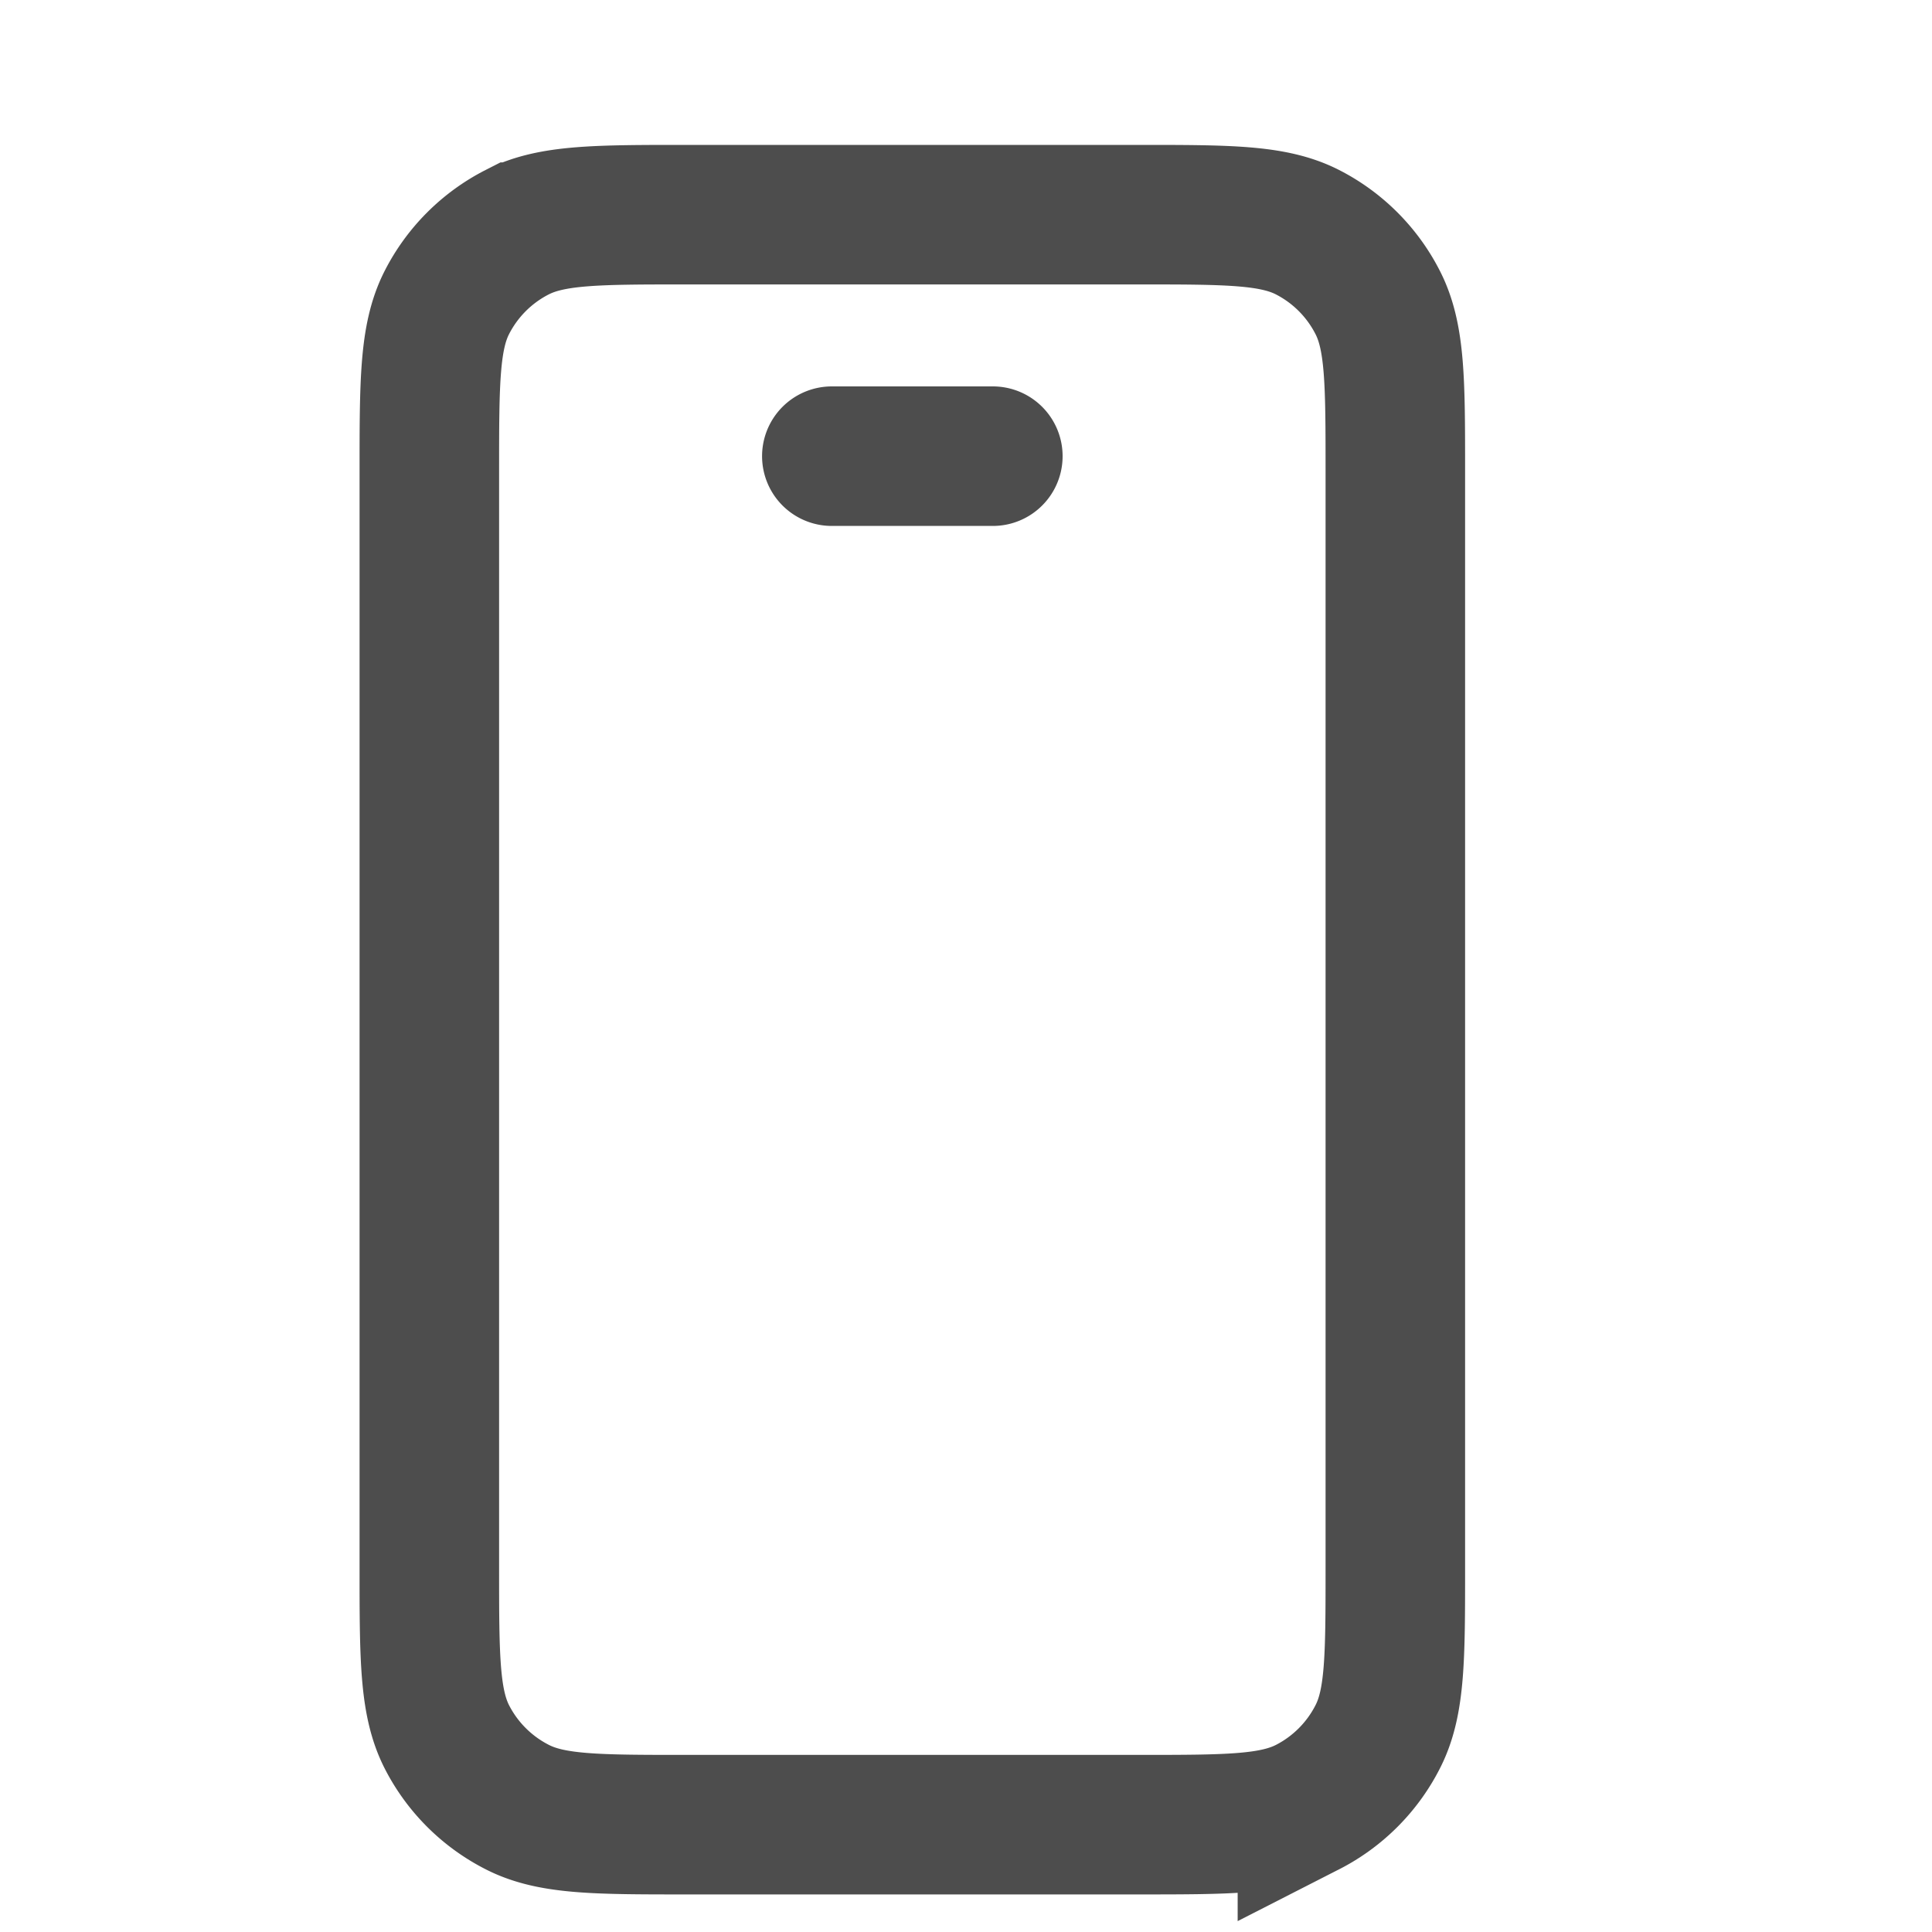 <svg width="18" height="18" viewBox="0 0 18 18" fill="none" xmlns="http://www.w3.org/2000/svg">
    <path d="M7.75 4.25h1.5M6.4 17h4.2c.84 0 1.26 0 1.581-.163a1.5 1.5 0 0 0 .655-.656c.164-.32.164-.74.164-1.581V4.4c0-.84 0-1.26-.164-1.581a1.5 1.5 0 0 0-.655-.656C11.861 2 11.441 2 10.6 2H6.4c-.84 0-1.26 0-1.581.163a1.5 1.5 0 0 0-.656.656C4 3.139 4 3.559 4 4.4v10.2c0 .84 0 1.26.163 1.581a1.5 1.5 0 0 0 .656.655c.32.164.74.164 1.581.164z" stroke="#4D4D4D" stroke-width="1.3" stroke-linecap="round"/>
</svg>
